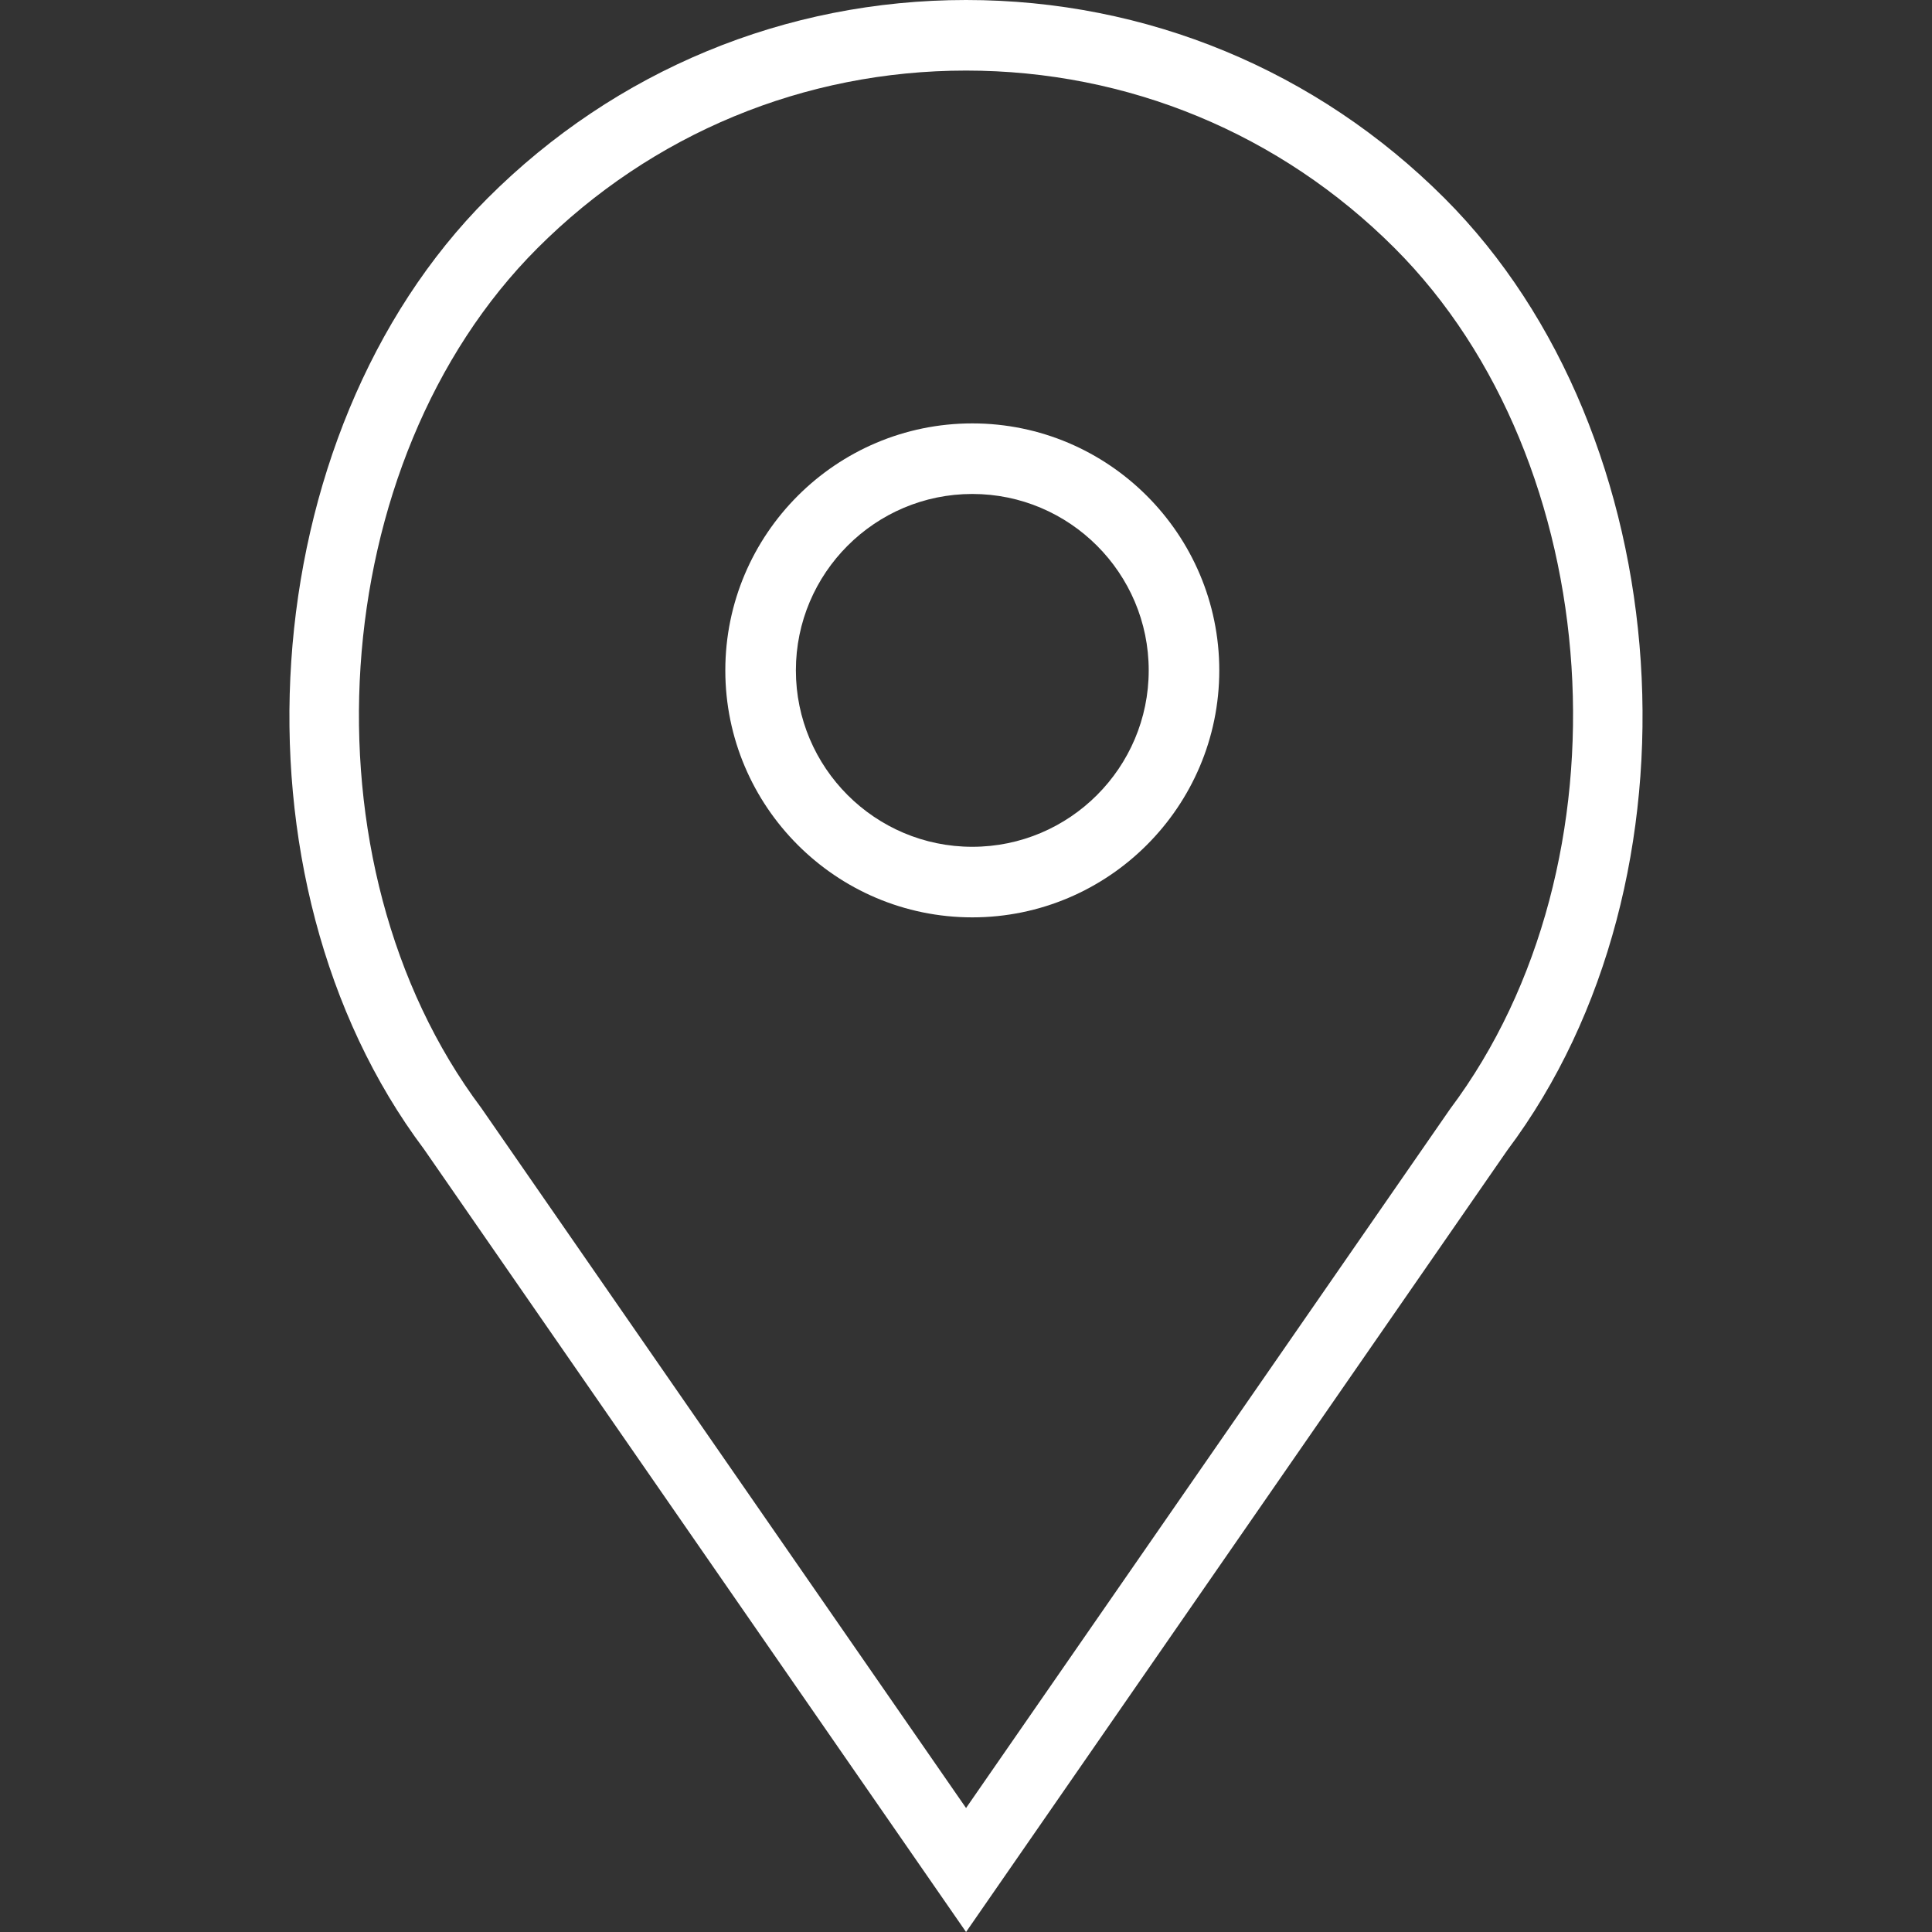 <?xml version="1.0" encoding="utf-8"?>
<!-- Generator: Adobe Illustrator 17.0.0, SVG Export Plug-In . SVG Version: 6.00 Build 0)  -->
<!DOCTYPE svg PUBLIC "-//W3C//DTD SVG 1.1//EN" "http://www.w3.org/Graphics/SVG/1.1/DTD/svg11.dtd">
<svg version="1.1" id="Capa_1" xmlns="http://www.w3.org/2000/svg" xmlns:xlink="http://www.w3.org/1999/xlink" x="0px" y="0px"
	 width="512px" height="512px" viewBox="0 0 512 512" enable-background="new 0 0 512 512" xml:space="preserve">
<rect x="0" y="0" width="512" height="512" fill="#333333" stroke="none"/>
<g>
	<g>
		<path fill="#FFFFFF" d="M257.669,112.205c-36.083,0-65.453,29.37-65.453,65.453s29.37,65.453,65.453,65.453
			s65.453-29.37,65.453-65.453S293.752,112.205,257.669,112.205z M257.669,224.41c-25.779,0-46.752-20.973-46.752-46.752
			s20.973-46.752,46.752-46.752s46.752,20.973,46.752,46.752S283.448,224.41,257.669,224.41z"/>
		<path fill="#FFFFFF" d="M382.805,52.521C348.938,18.654,303.907,0,256.014,0c-47.902,0-92.924,18.654-126.791,52.521
			c-62.676,62.666-70.465,180.575-16.868,252.012L256.014,512l143.445-207.177C453.27,233.096,445.481,115.188,382.805,52.521z
			 M384.292,293.893l-128.278,185.25L127.53,293.603c-48.613-64.817-41.647-171.299,14.923-227.86
			c30.333-30.333,70.661-47.042,113.561-47.042s83.228,16.709,113.57,47.042C426.154,122.303,433.12,228.786,384.292,293.893z"/>
	</g>
</g>
</svg>
